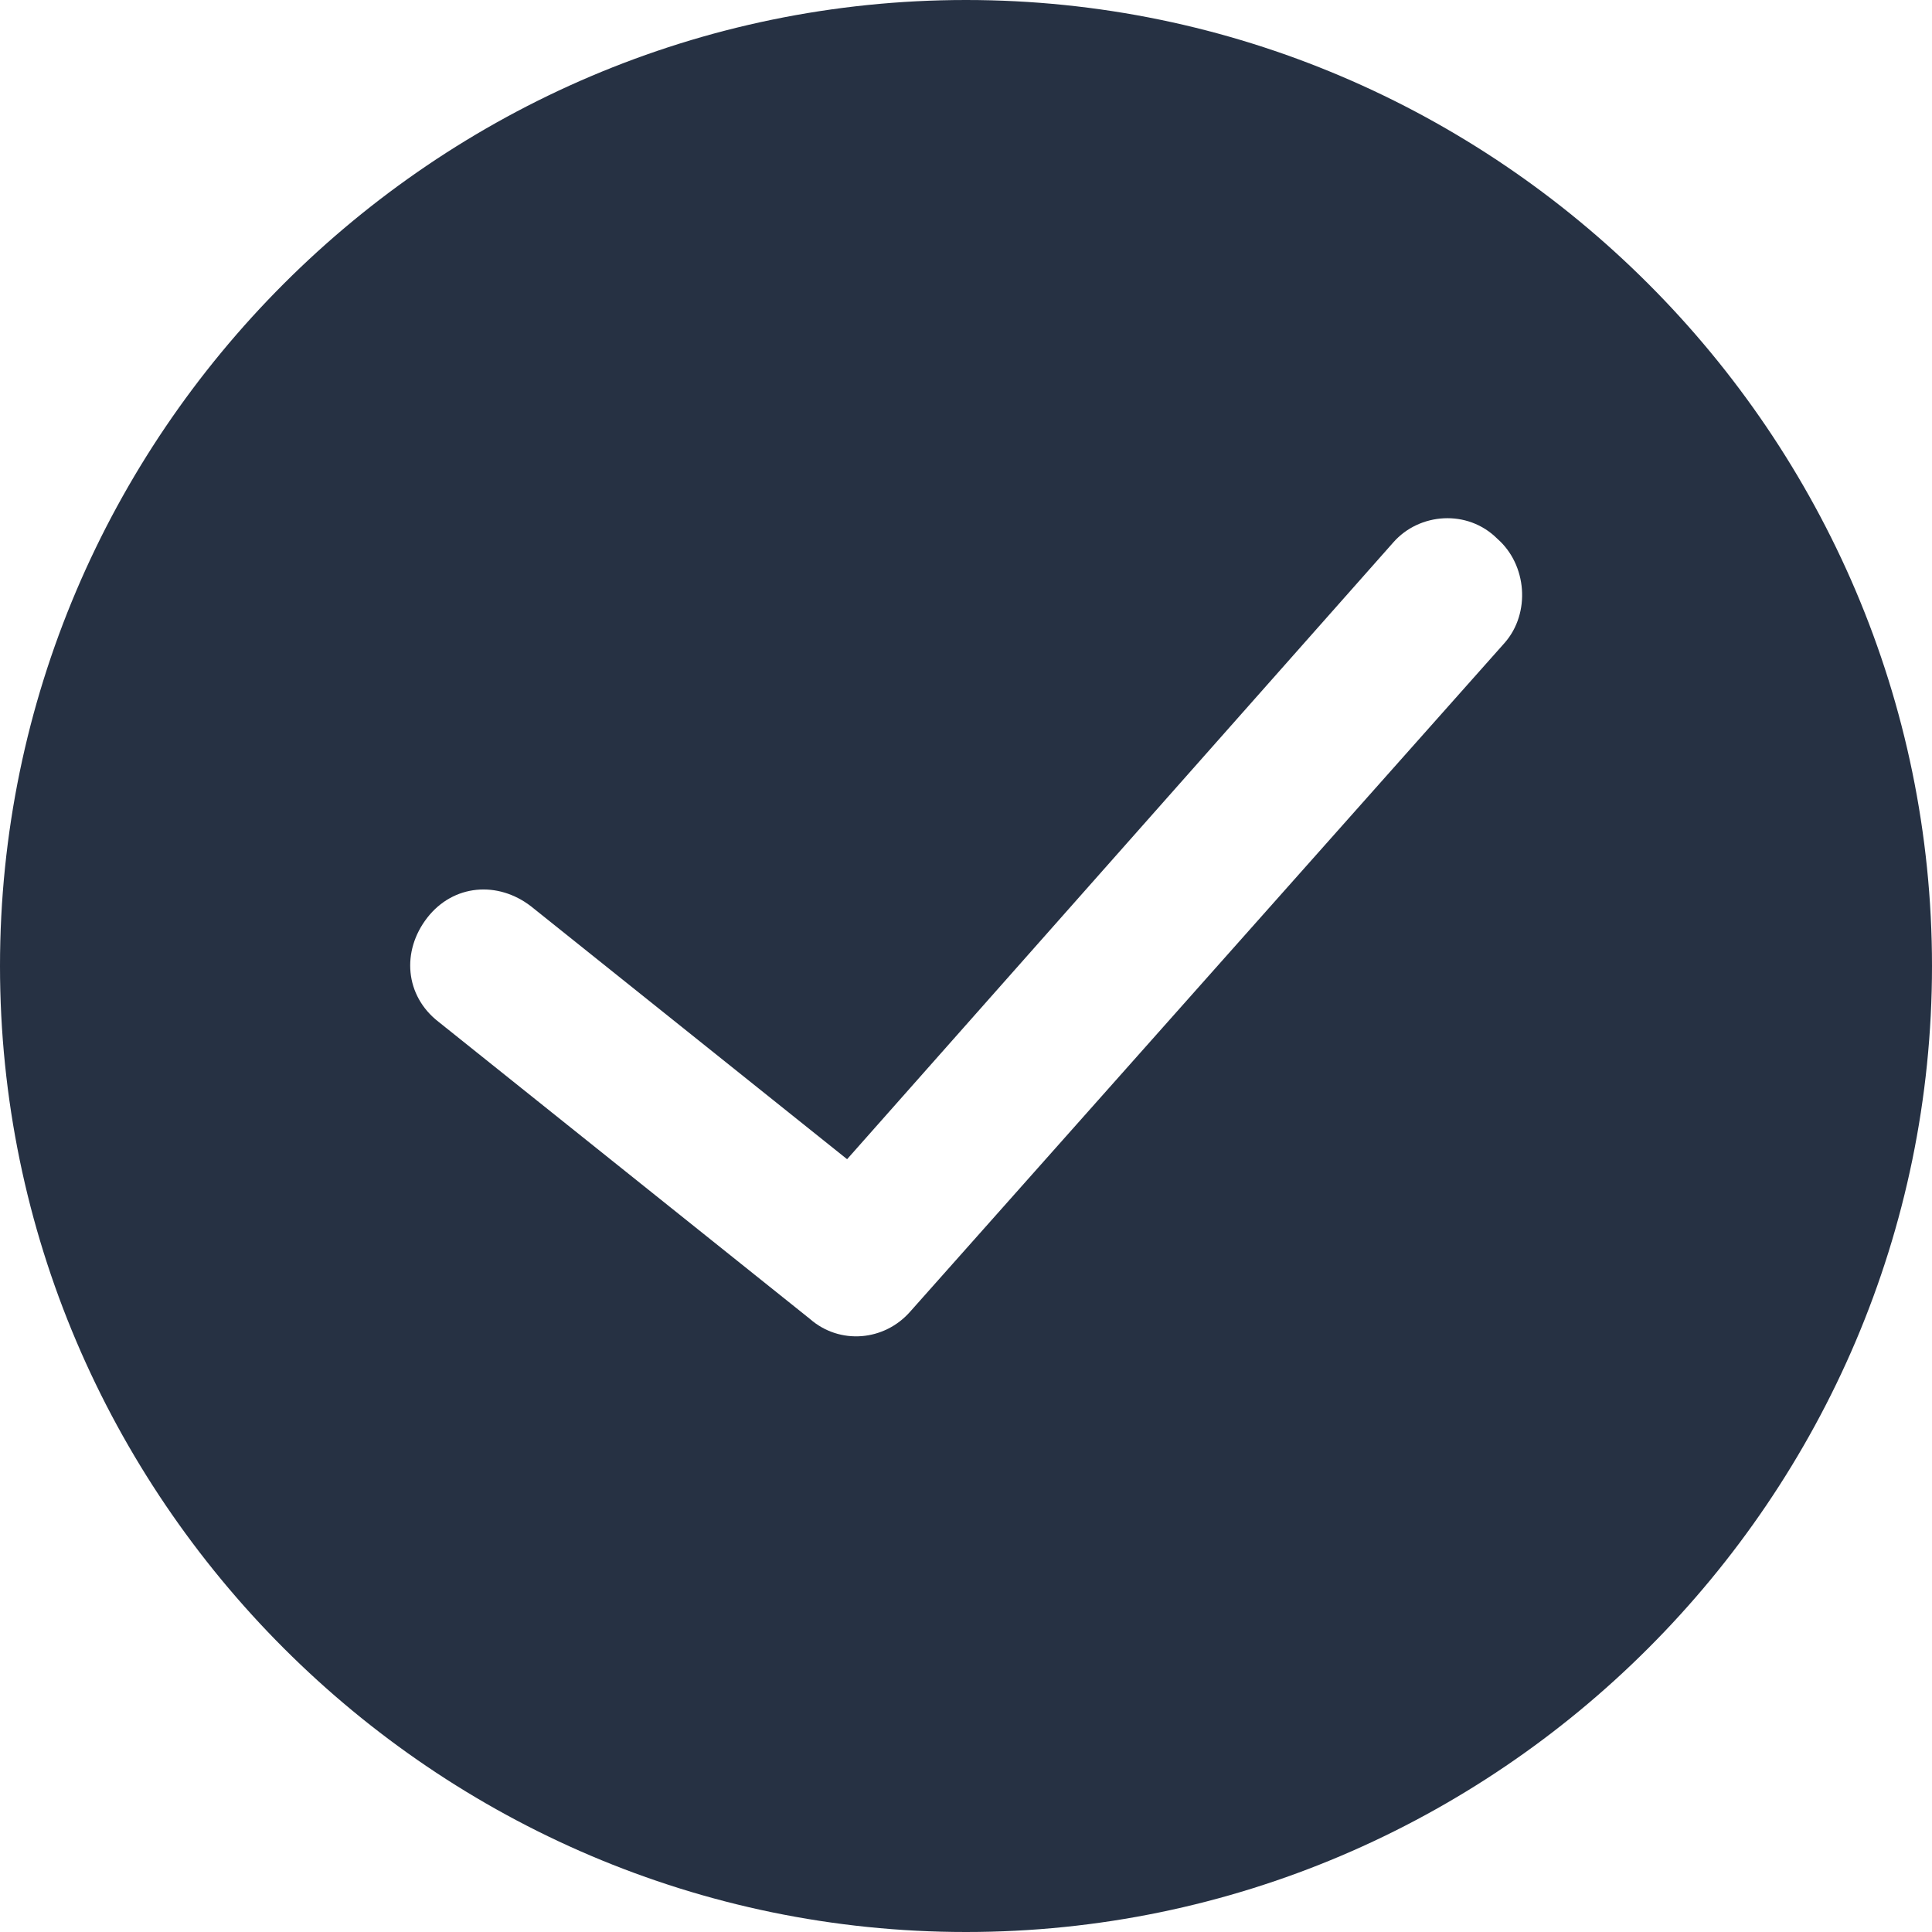 <?xml version="1.0" encoding="UTF-8"?>
<svg id="Ebene_1" data-name="Ebene 1" xmlns="http://www.w3.org/2000/svg" version="1.1" viewBox="0 0 52 52">
  <defs>
    <style>
      .cls-1 {
        fill: #263143;
        stroke-width: 0px;
      }
    </style>
  </defs>
  <path class="cls-1" d="M26,0C11.7,0,0,11.7,0,26s11.7,26,26,26,26-11.7,26-26S40.3,0,26,0ZM40.5,17.3l-16,18c-.7.8-1.9.9-2.7.2l-10-8c-.9-.7-1-1.9-.3-2.8s1.9-1,2.8-.3h0l8.5,6.8,14.7-16.6c.7-.8,2-.9,2.8-.1.8.7.9,2,.2,2.8Z"/>
</svg>